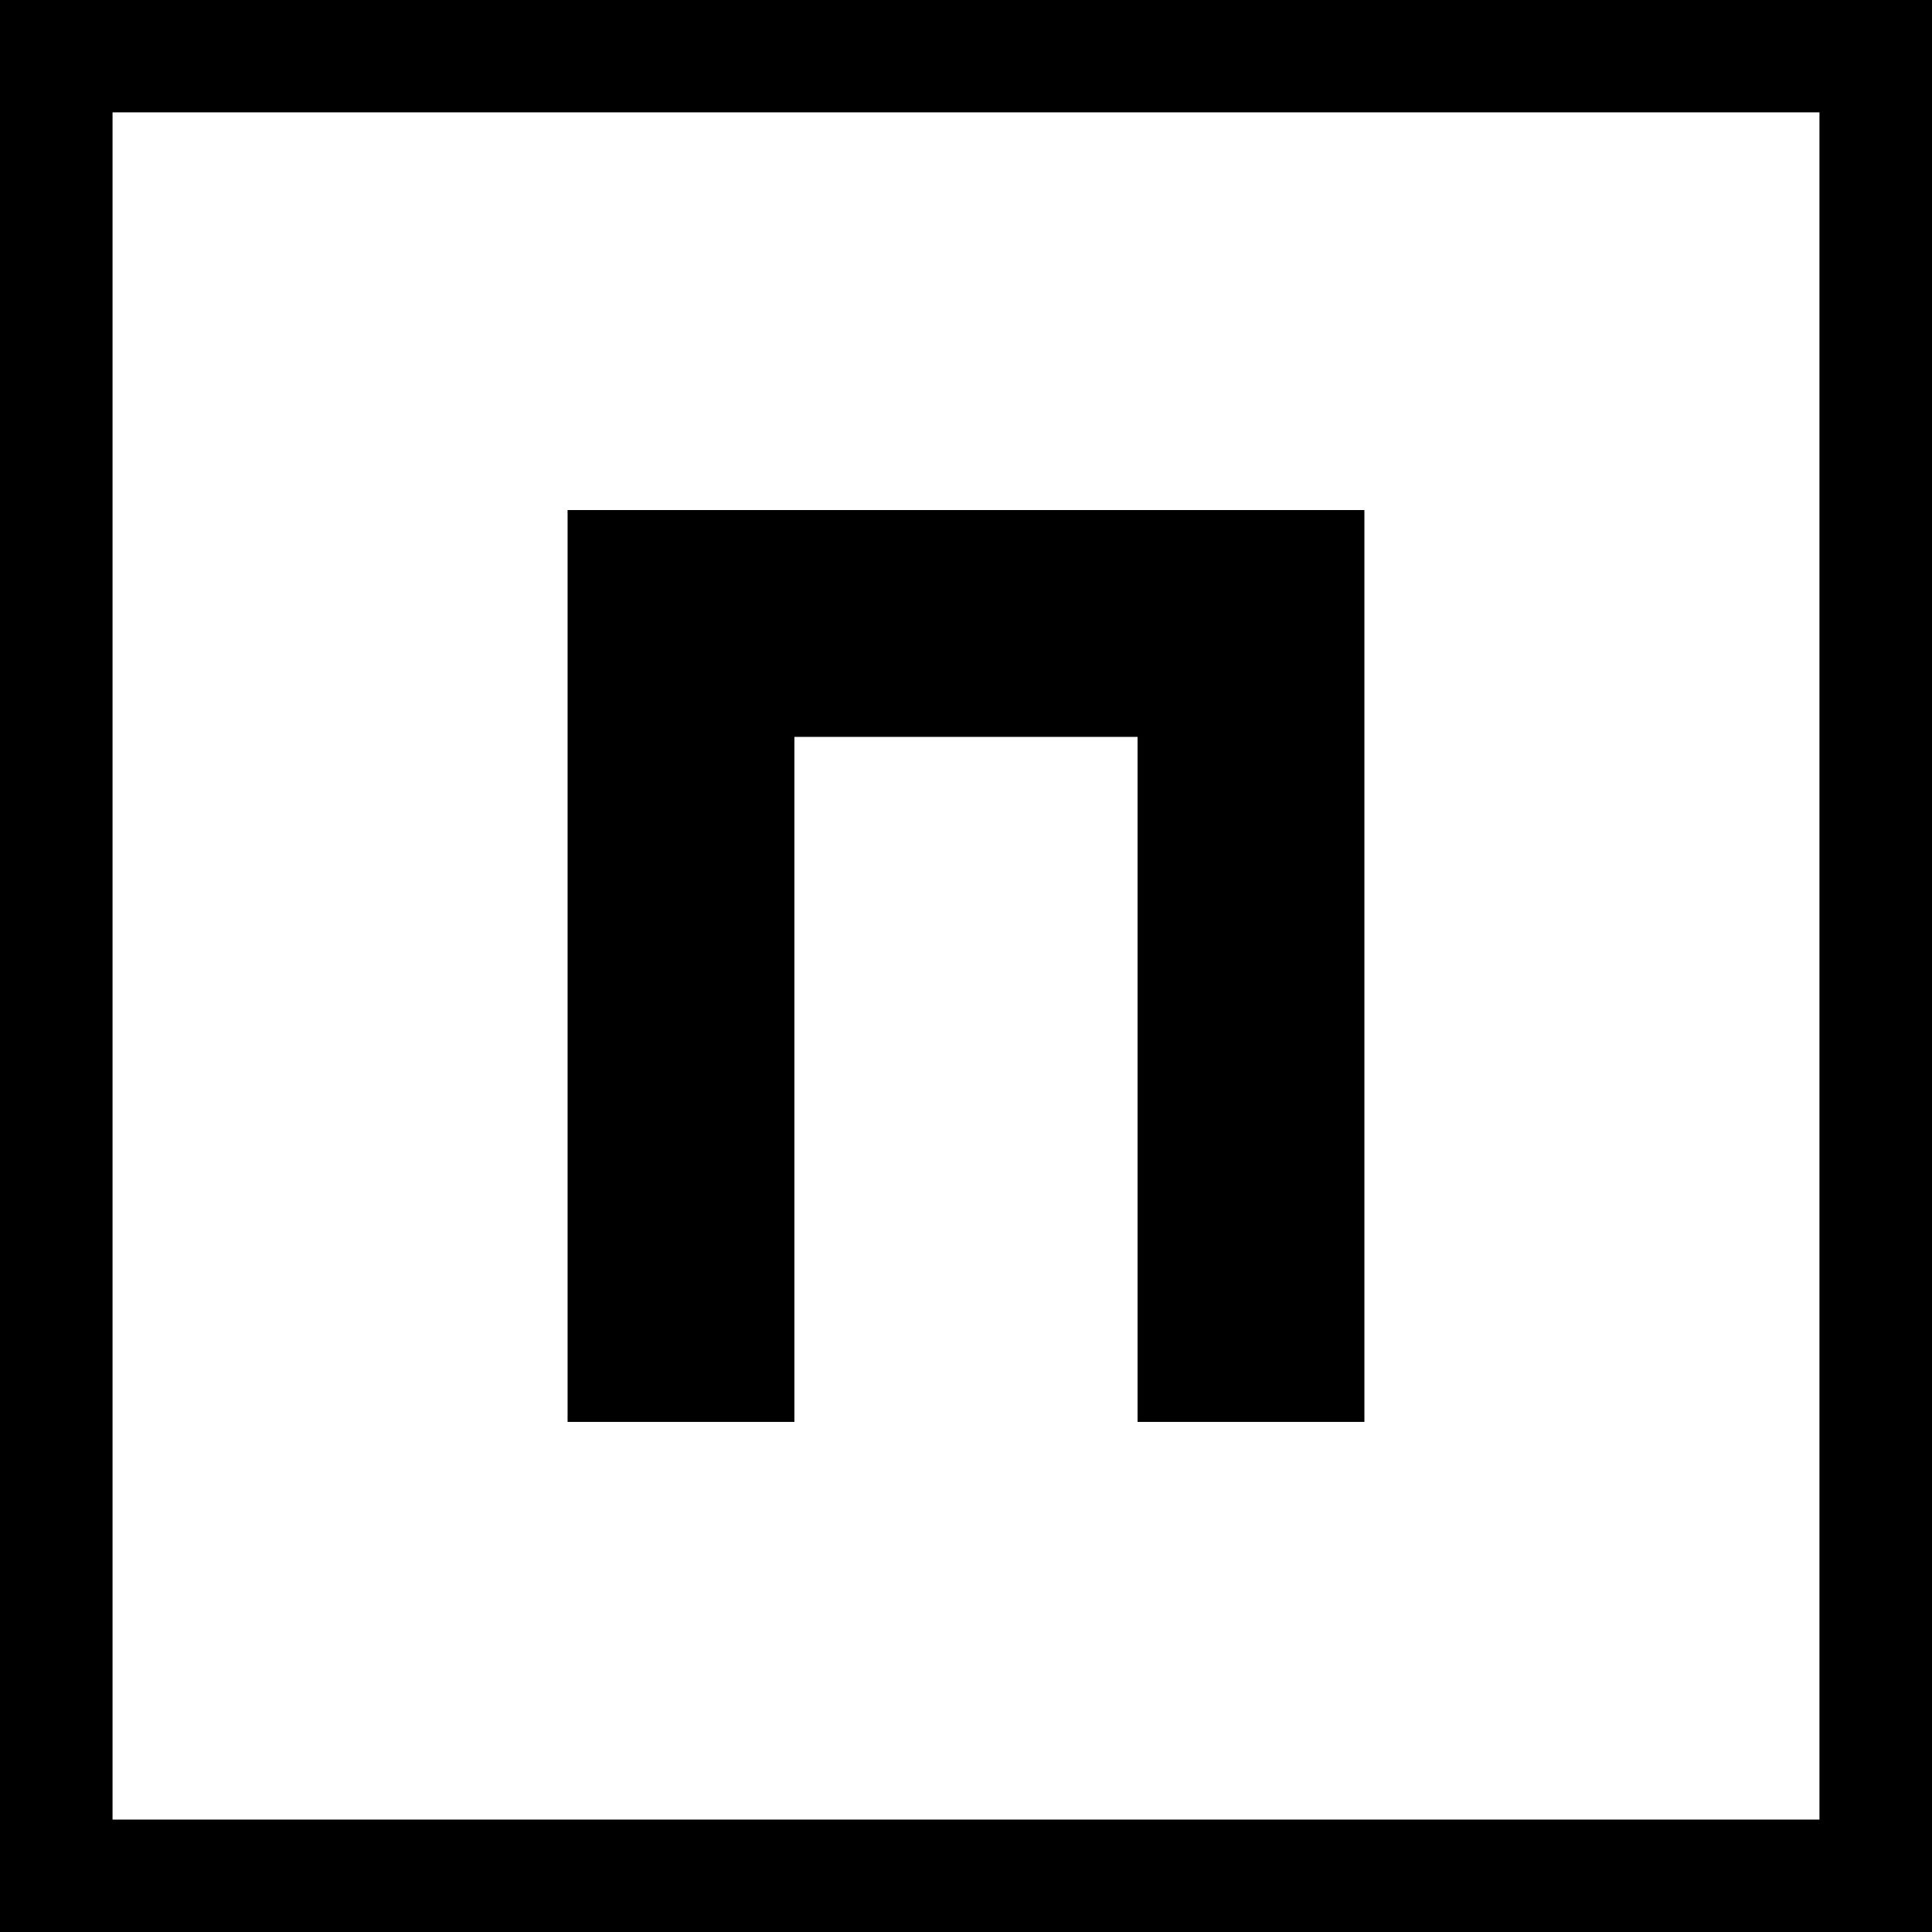 <svg xmlns="http://www.w3.org/2000/svg" version="1.1" xmlns:xlink="http://www.w3.org/1999/xlink" xmlns:svgjs="http://svgjs.com/svgjs" width="560.29" height="560.29"><svg viewBox="0 0 560.29 560.29" width="560.29" height="560.29" xmlns="http://www.w3.org/2000/svg"><path d="M0 0v560.29h560.29V0Zm527.65 527.69H32.64V32.59h495.01z"></path><path d="M329.9 412.36V213.7h-99.52v198.66H164.6V147.92h231.08v264.44z"></path></svg><style>@media (prefers-color-scheme: light) { :root { filter: none; } }
@media (prefers-color-scheme: dark) { :root { filter: contrast(0.833) brightness(1.7); } }
</style></svg>
